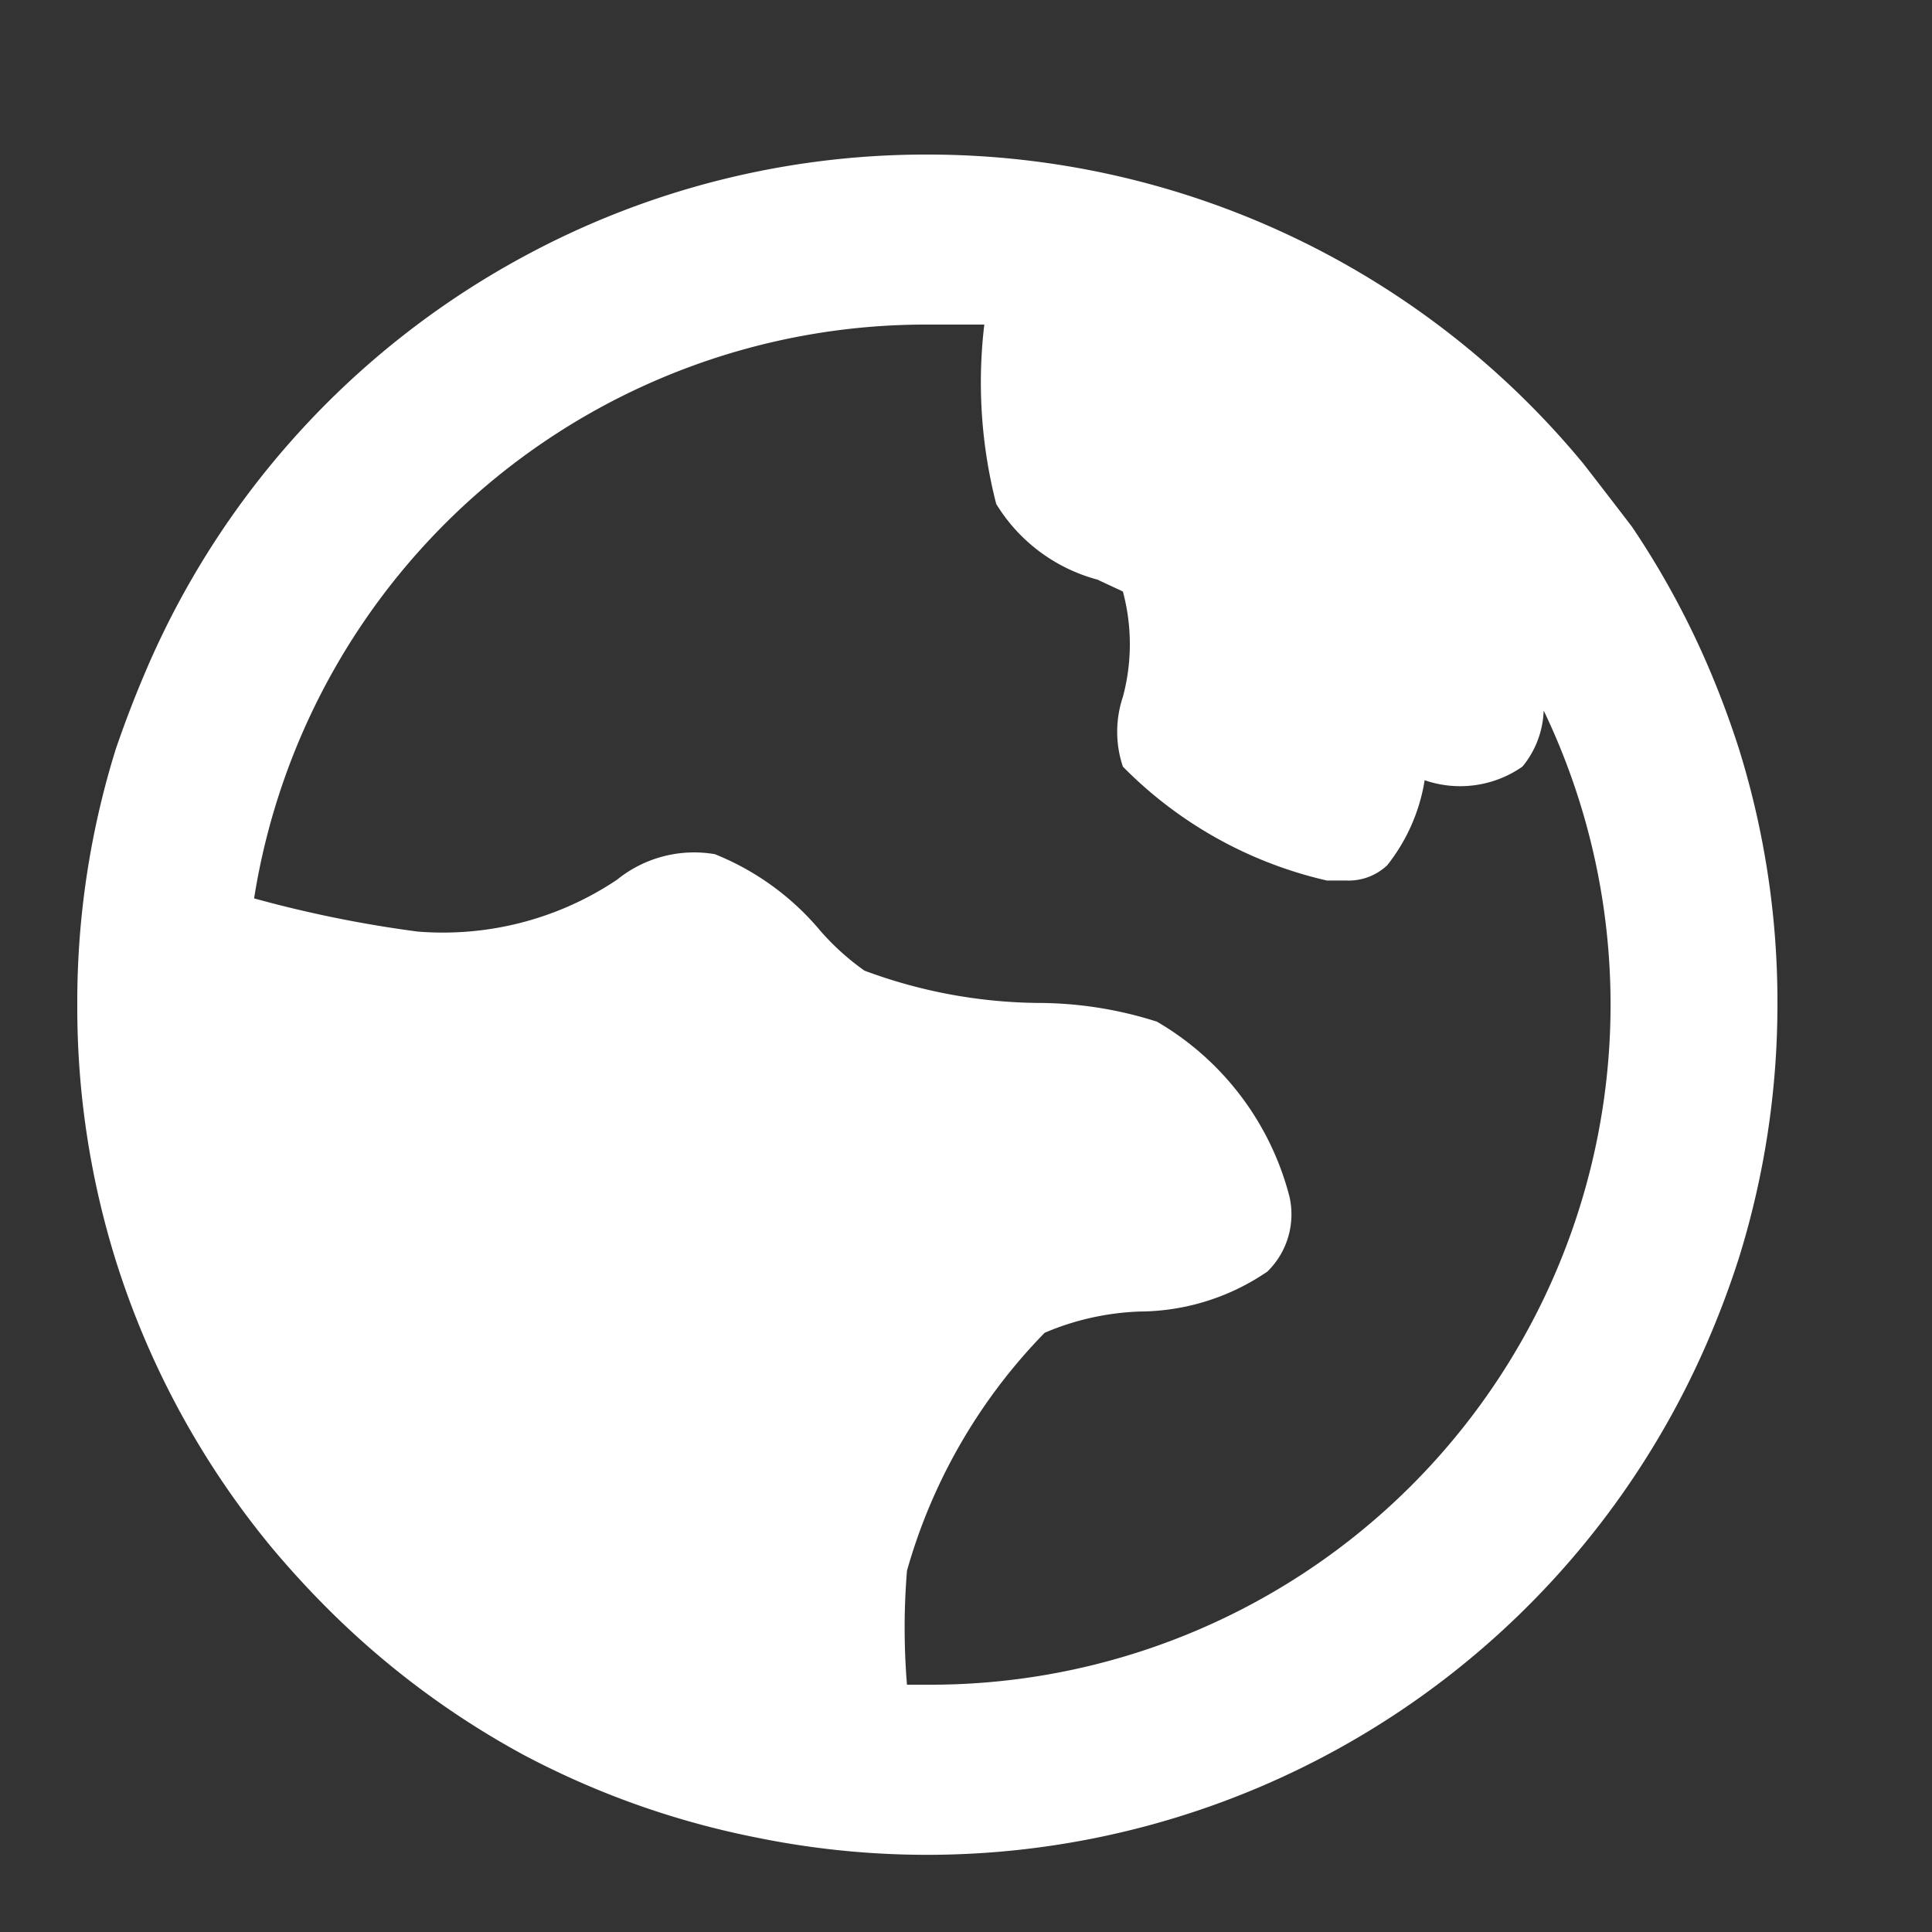 <svg width="25" height="25" viewBox="0 0 25 25" xmlns="http://www.w3.org/2000/svg" xmlns:xlink="http://www.w3.org/1999/xlink"><rect x="0" y="0" width="25" height="25" fill="#333333" stroke="none"/><title></title><defs><path id="a" d="M0 0h25v25H0z"/></defs><g fill="none" fill-rule="evenodd"><mask id="b" fill="#fff"><use xlink:href="#a"/></mask><use fill-opacity="0" fill="#FFF" xlink:href="#a"/><g mask="url(#b)" fill="#FFF" fill-rule="nonzero"><path d="M22.505 9.7c-.11-.345-.235-.682-.374-1.012a11 11 0 0 0-1.012-1.87c-.213-.279-.422-.55-.627-.814A11 11 0 0 0 12 2a10.923 10.923 0 0 0-5.225 1.32A11 11 0 0 0 1.87 8.721c-.14.33-.264.656-.374.979A11.002 11.002 0 0 0 1 13a11.002 11.002 0 0 0 .495 3.3 11 11 0 0 0 2.024 3.729c.227.271.466.532.715.781a11 11 0 0 0 2.53 1.892c.953.507 1.976.87 3.036 1.078a11 11 0 0 0 12.33-6.501c.14-.33.265-.667.375-1.012.328-1.058.495-2.16.495-3.267a11.002 11.002 0 0 0-.495-3.3zM12 21.8h-.264c-.04-.49-.04-.983 0-1.474a7.205 7.205 0 0 1 1.782-3.08c.39-.167.808-.26 1.232-.275a2.948 2.948 0 0 0 1.65-.517c.257-.251.365-.618.286-.968a3.685 3.685 0 0 0-1.716-2.266 5.07 5.07 0 0 0-1.54-.242 6.6 6.6 0 0 1-2.244-.418 3.234 3.234 0 0 1-.572-.517 3.454 3.454 0 0 0-1.364-.99c-.45-.077-.91.043-1.265.33-.76.51-1.672.746-2.585.671a15.609 15.609 0 0 1-2.112-.429A8.8 8.8 0 0 1 12 4.2h.737a6.314 6.314 0 0 0 .154 2.321A2.2 2.2 0 0 0 14.2 7.5l.33.154c.12.447.12.917 0 1.364-.098.293-.098.61 0 .902a5.39 5.39 0 0 0 2.64 1.474h.253a.726.726 0 0 0 .528-.198c.253-.32.42-.698.484-1.1.425.147.896.082 1.265-.176.17-.205.266-.46.275-.726A8.8 8.8 0 0 1 12 21.8z"/></g></g></svg>